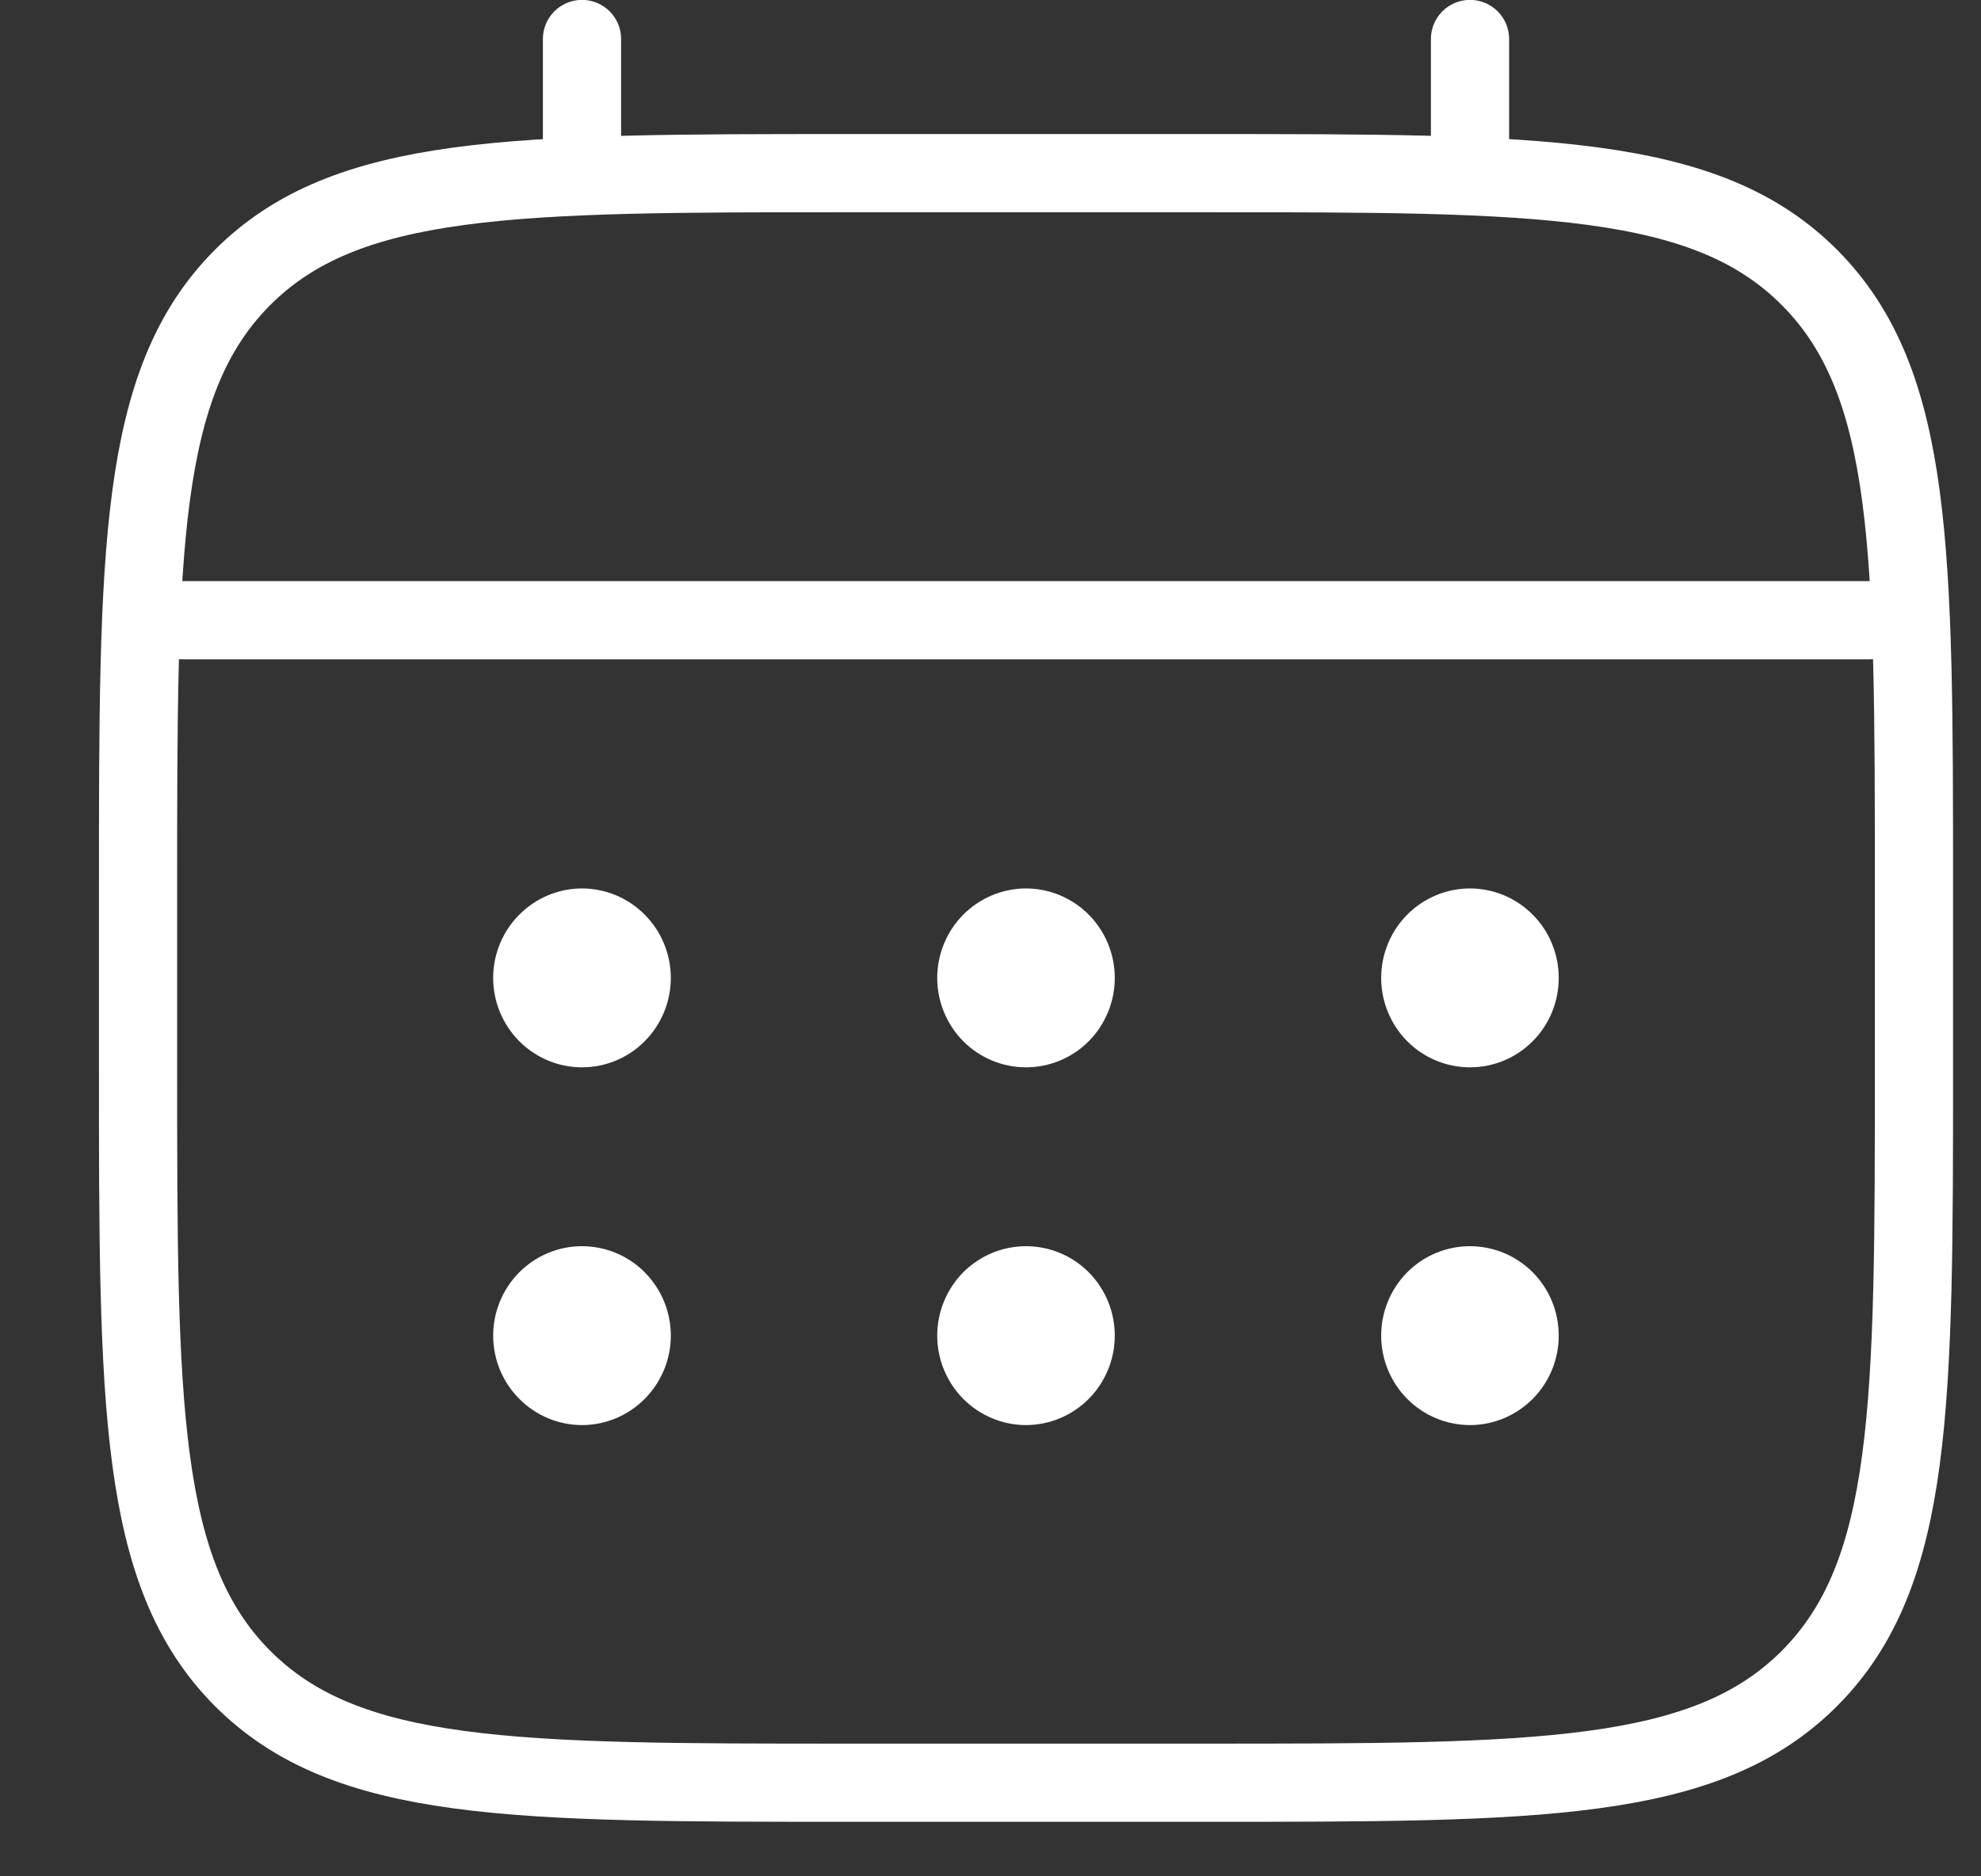 <svg width="19" height="18" viewBox="0 0 19 18" fill="none" xmlns="http://www.w3.org/2000/svg">
<rect x="0" y="0" width="19" height="18" fill="#333333" stroke="none"/>
<path d="M1.324 8.524C1.324 5.289 1.324 3.671 2.322 2.666C3.321 1.662 4.926 1.661 8.137 1.661H11.544C14.756 1.661 16.362 1.661 17.359 2.666C18.357 3.672 18.357 5.289 18.357 8.524V10.239C18.357 13.475 18.357 15.092 17.359 16.097C16.361 17.102 14.756 17.102 11.544 17.102H8.137C4.926 17.102 3.32 17.102 2.322 16.097C1.325 15.091 1.324 13.475 1.324 10.239V8.524Z" stroke="white" stroke-width="0.75"/>
<path d="M5.582 1.661V0.374M14.099 1.661V0.374M1.75 5.95H17.931" stroke="white" stroke-width="0.75" stroke-linecap="round"/>
<path d="M14.95 12.813C14.95 13.04 14.861 13.258 14.701 13.419C14.541 13.58 14.325 13.671 14.099 13.671C13.873 13.671 13.656 13.58 13.496 13.419C13.337 13.258 13.247 13.04 13.247 12.813C13.247 12.585 13.337 12.367 13.496 12.206C13.656 12.045 13.873 11.955 14.099 11.955C14.325 11.955 14.541 12.045 14.701 12.206C14.861 12.367 14.95 12.585 14.95 12.813ZM14.95 9.381C14.95 9.609 14.861 9.827 14.701 9.988C14.541 10.149 14.325 10.239 14.099 10.239C13.873 10.239 13.656 10.149 13.496 9.988C13.337 9.827 13.247 9.609 13.247 9.381C13.247 9.154 13.337 8.936 13.496 8.775C13.656 8.614 13.873 8.523 14.099 8.523C14.325 8.523 14.541 8.614 14.701 8.775C14.861 8.936 14.95 9.154 14.95 9.381ZM10.692 12.813C10.692 13.04 10.602 13.258 10.443 13.419C10.283 13.58 10.066 13.671 9.84 13.671C9.615 13.671 9.398 13.58 9.238 13.419C9.079 13.258 8.989 13.04 8.989 12.813C8.989 12.585 9.079 12.367 9.238 12.206C9.398 12.045 9.615 11.955 9.84 11.955C10.066 11.955 10.283 12.045 10.443 12.206C10.602 12.367 10.692 12.585 10.692 12.813ZM10.692 9.381C10.692 9.609 10.602 9.827 10.443 9.988C10.283 10.149 10.066 10.239 9.84 10.239C9.615 10.239 9.398 10.149 9.238 9.988C9.079 9.827 8.989 9.609 8.989 9.381C8.989 9.154 9.079 8.936 9.238 8.775C9.398 8.614 9.615 8.523 9.84 8.523C10.066 8.523 10.283 8.614 10.443 8.775C10.602 8.936 10.692 9.154 10.692 9.381ZM6.434 12.813C6.434 13.04 6.344 13.258 6.184 13.419C6.025 13.58 5.808 13.671 5.582 13.671C5.356 13.671 5.14 13.58 4.98 13.419C4.82 13.258 4.73 13.04 4.73 12.813C4.73 12.585 4.82 12.367 4.98 12.206C5.14 12.045 5.356 11.955 5.582 11.955C5.808 11.955 6.025 12.045 6.184 12.206C6.344 12.367 6.434 12.585 6.434 12.813ZM6.434 9.381C6.434 9.609 6.344 9.827 6.184 9.988C6.025 10.149 5.808 10.239 5.582 10.239C5.356 10.239 5.14 10.149 4.98 9.988C4.82 9.827 4.73 9.609 4.73 9.381C4.73 9.154 4.82 8.936 4.98 8.775C5.14 8.614 5.356 8.523 5.582 8.523C5.808 8.523 6.025 8.614 6.184 8.775C6.344 8.936 6.434 9.154 6.434 9.381Z" fill="white"/>
</svg>
